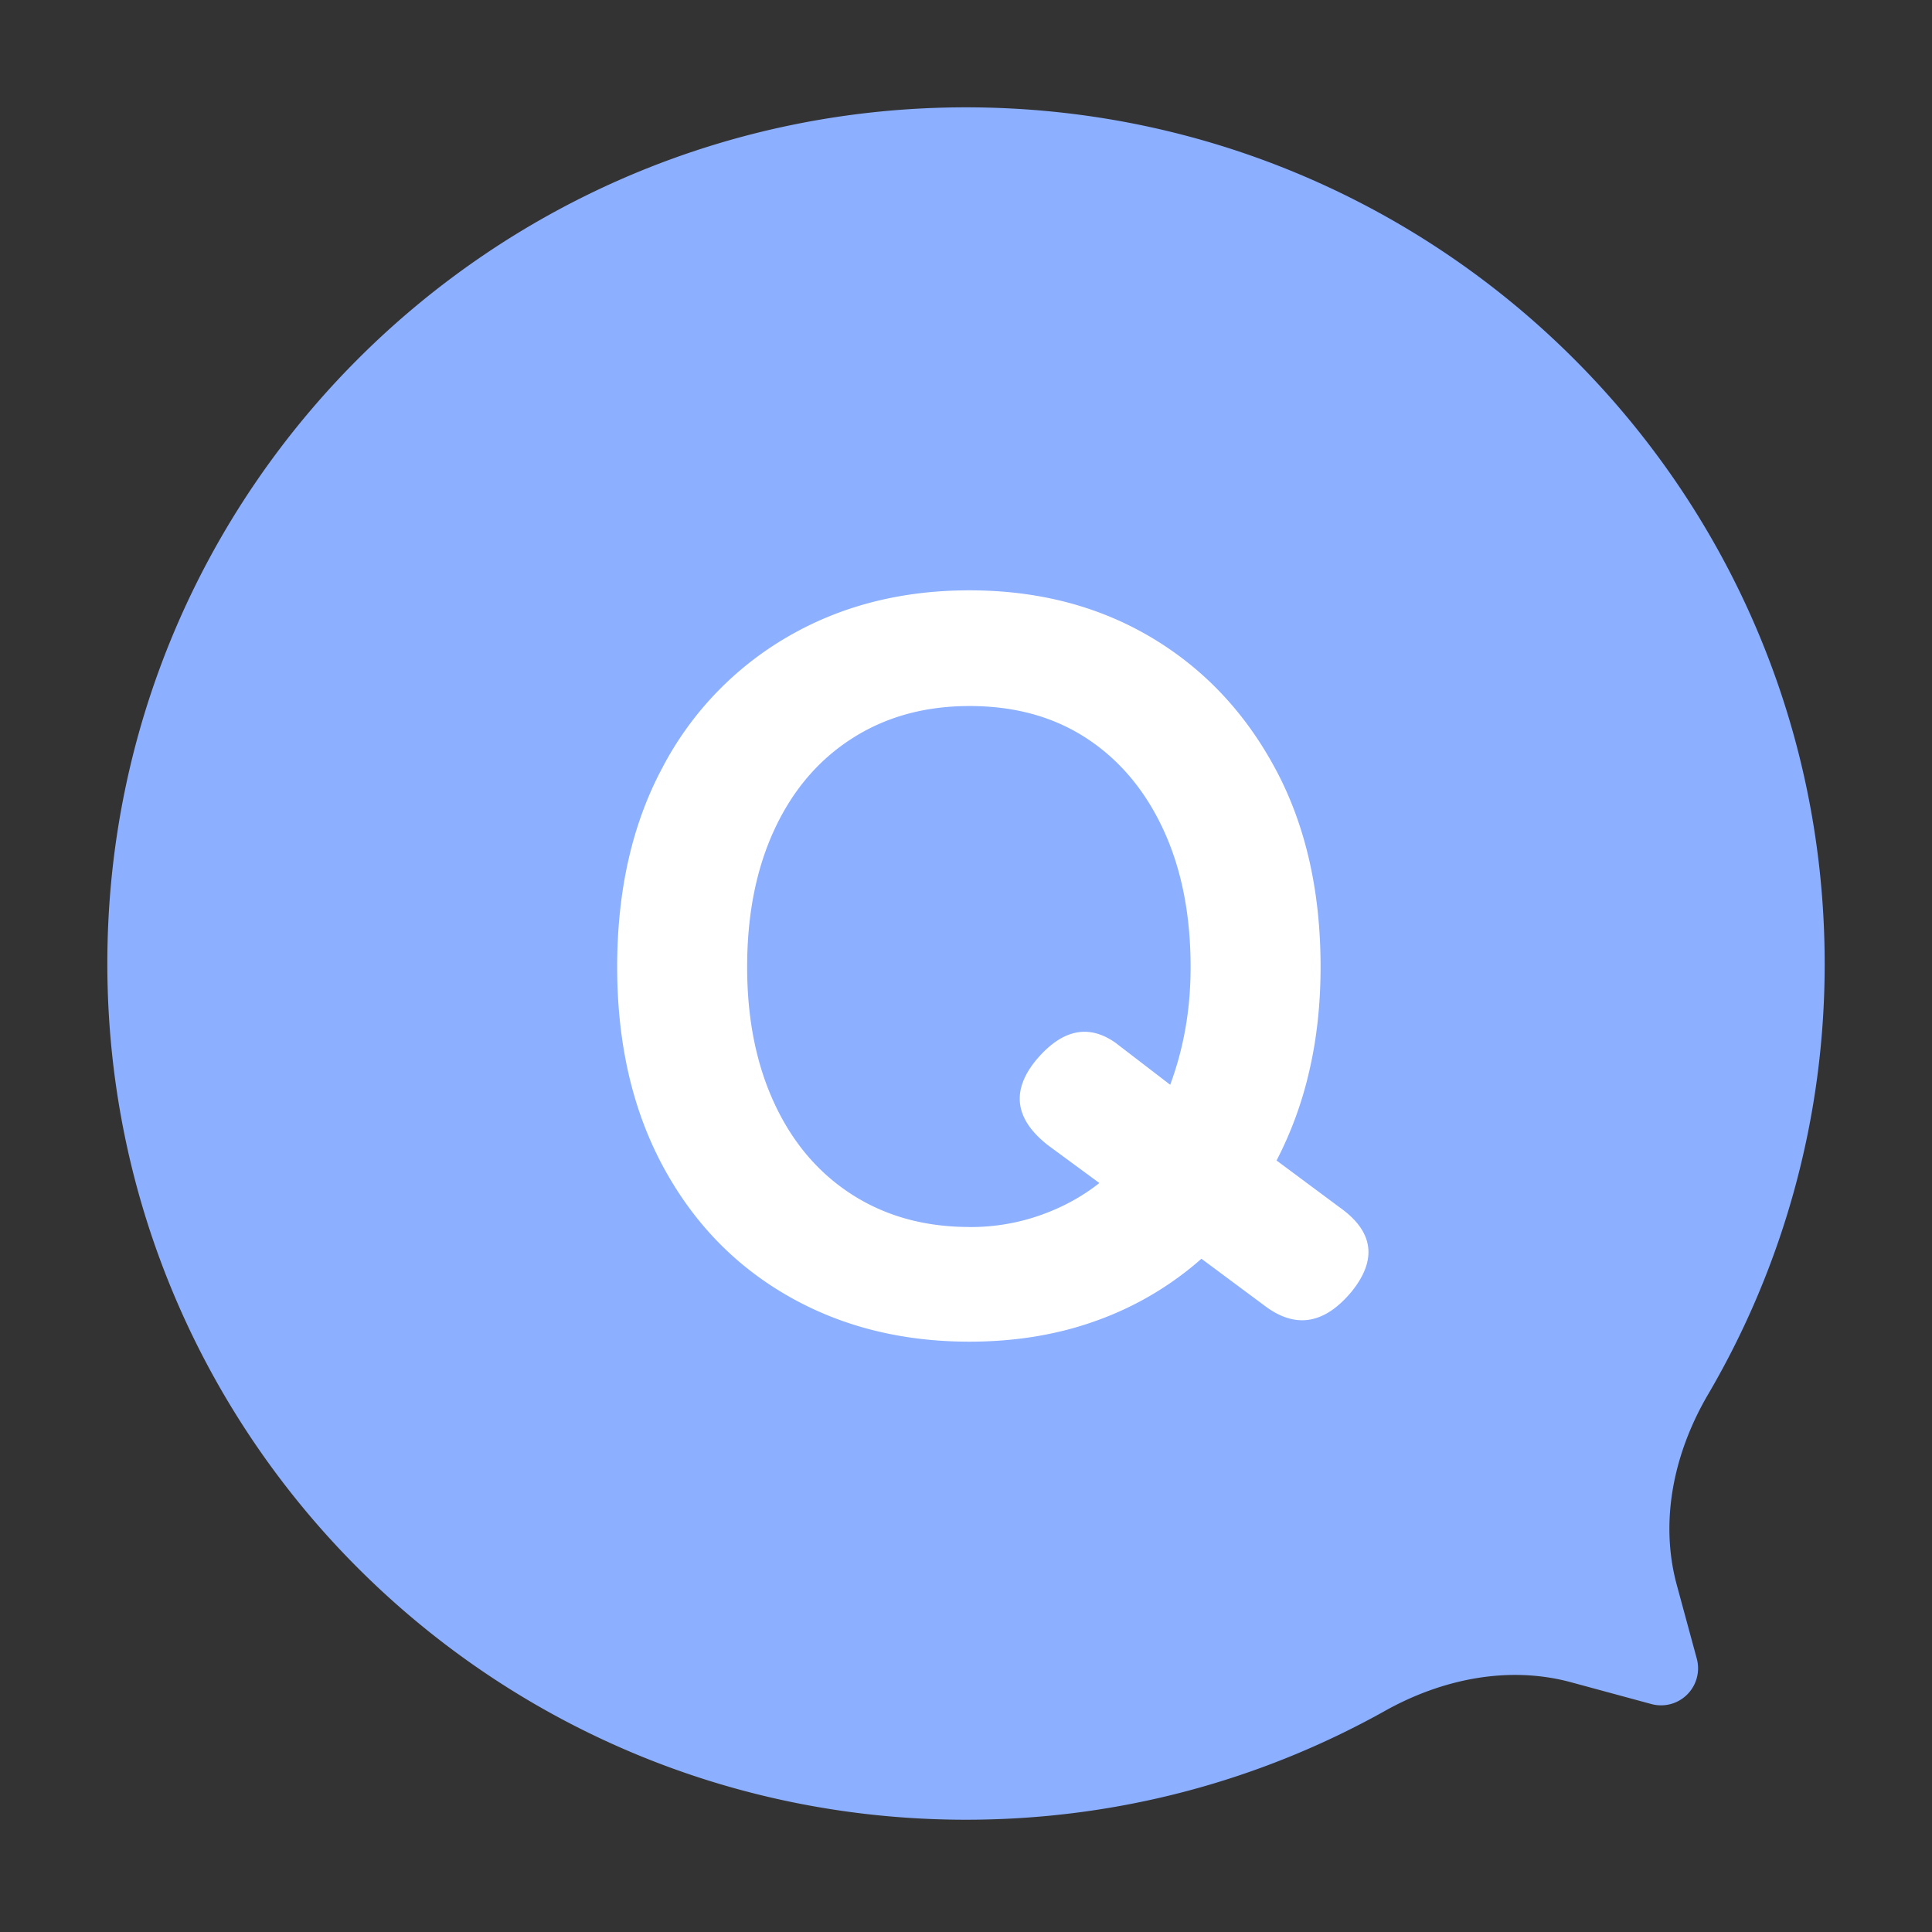 <svg xmlns="http://www.w3.org/2000/svg" width="36" height="36" fill="none"><rect width="100%" height="100%" fill="#333333" stroke="none"/><path fill="#8CAFFF" d="M31.245 29.535c-.328-1.204-.048-2.477.583-3.553A15.83 15.83 0 0 0 34 17.954C34 9.144 26.837 2 18 2S2 9.143 2 17.954s7.163 15.954 16 15.954c2.837 0 5.5-.738 7.81-2.03 1.057-.59 2.293-.848 3.462-.532l1.497.406a.69.69 0 0 0 .848-.846z"/><path fill="#fff" d="M18.064 25q-1.902 0-3.392-.858-1.491-.858-2.331-2.432-.84-1.575-.841-3.69 0-2.138.84-3.71a6.07 6.07 0 0 1 2.332-2.442Q16.162 11 18.064 11q1.9 0 3.372.868 1.47.868 2.32 2.441.852 1.575.851 3.71 0 1.03-.21 1.936a7 7 0 0 1-.61 1.669l1.18.877q.94.669.22 1.564-.76.916-1.62.267l-1.18-.877a6 6 0 0 1-1.932 1.145q-1.09.4-2.391.4m0-2.136a3.9 3.9 0 0 0 1.32-.22q.62-.219 1.101-.6l-.96-.706q-.922-.725-.22-1.583.72-.858 1.48-.325l1.02.783a6 6 0 0 0 .28-1.03q.1-.554.1-1.164 0-1.468-.51-2.565t-1.43-1.698-2.181-.6q-1.242 0-2.181.6-.941.6-1.451 1.698-.51 1.096-.51 2.565 0 1.45.51 2.546.51 1.097 1.45 1.698.94.6 2.182.6"/></svg>